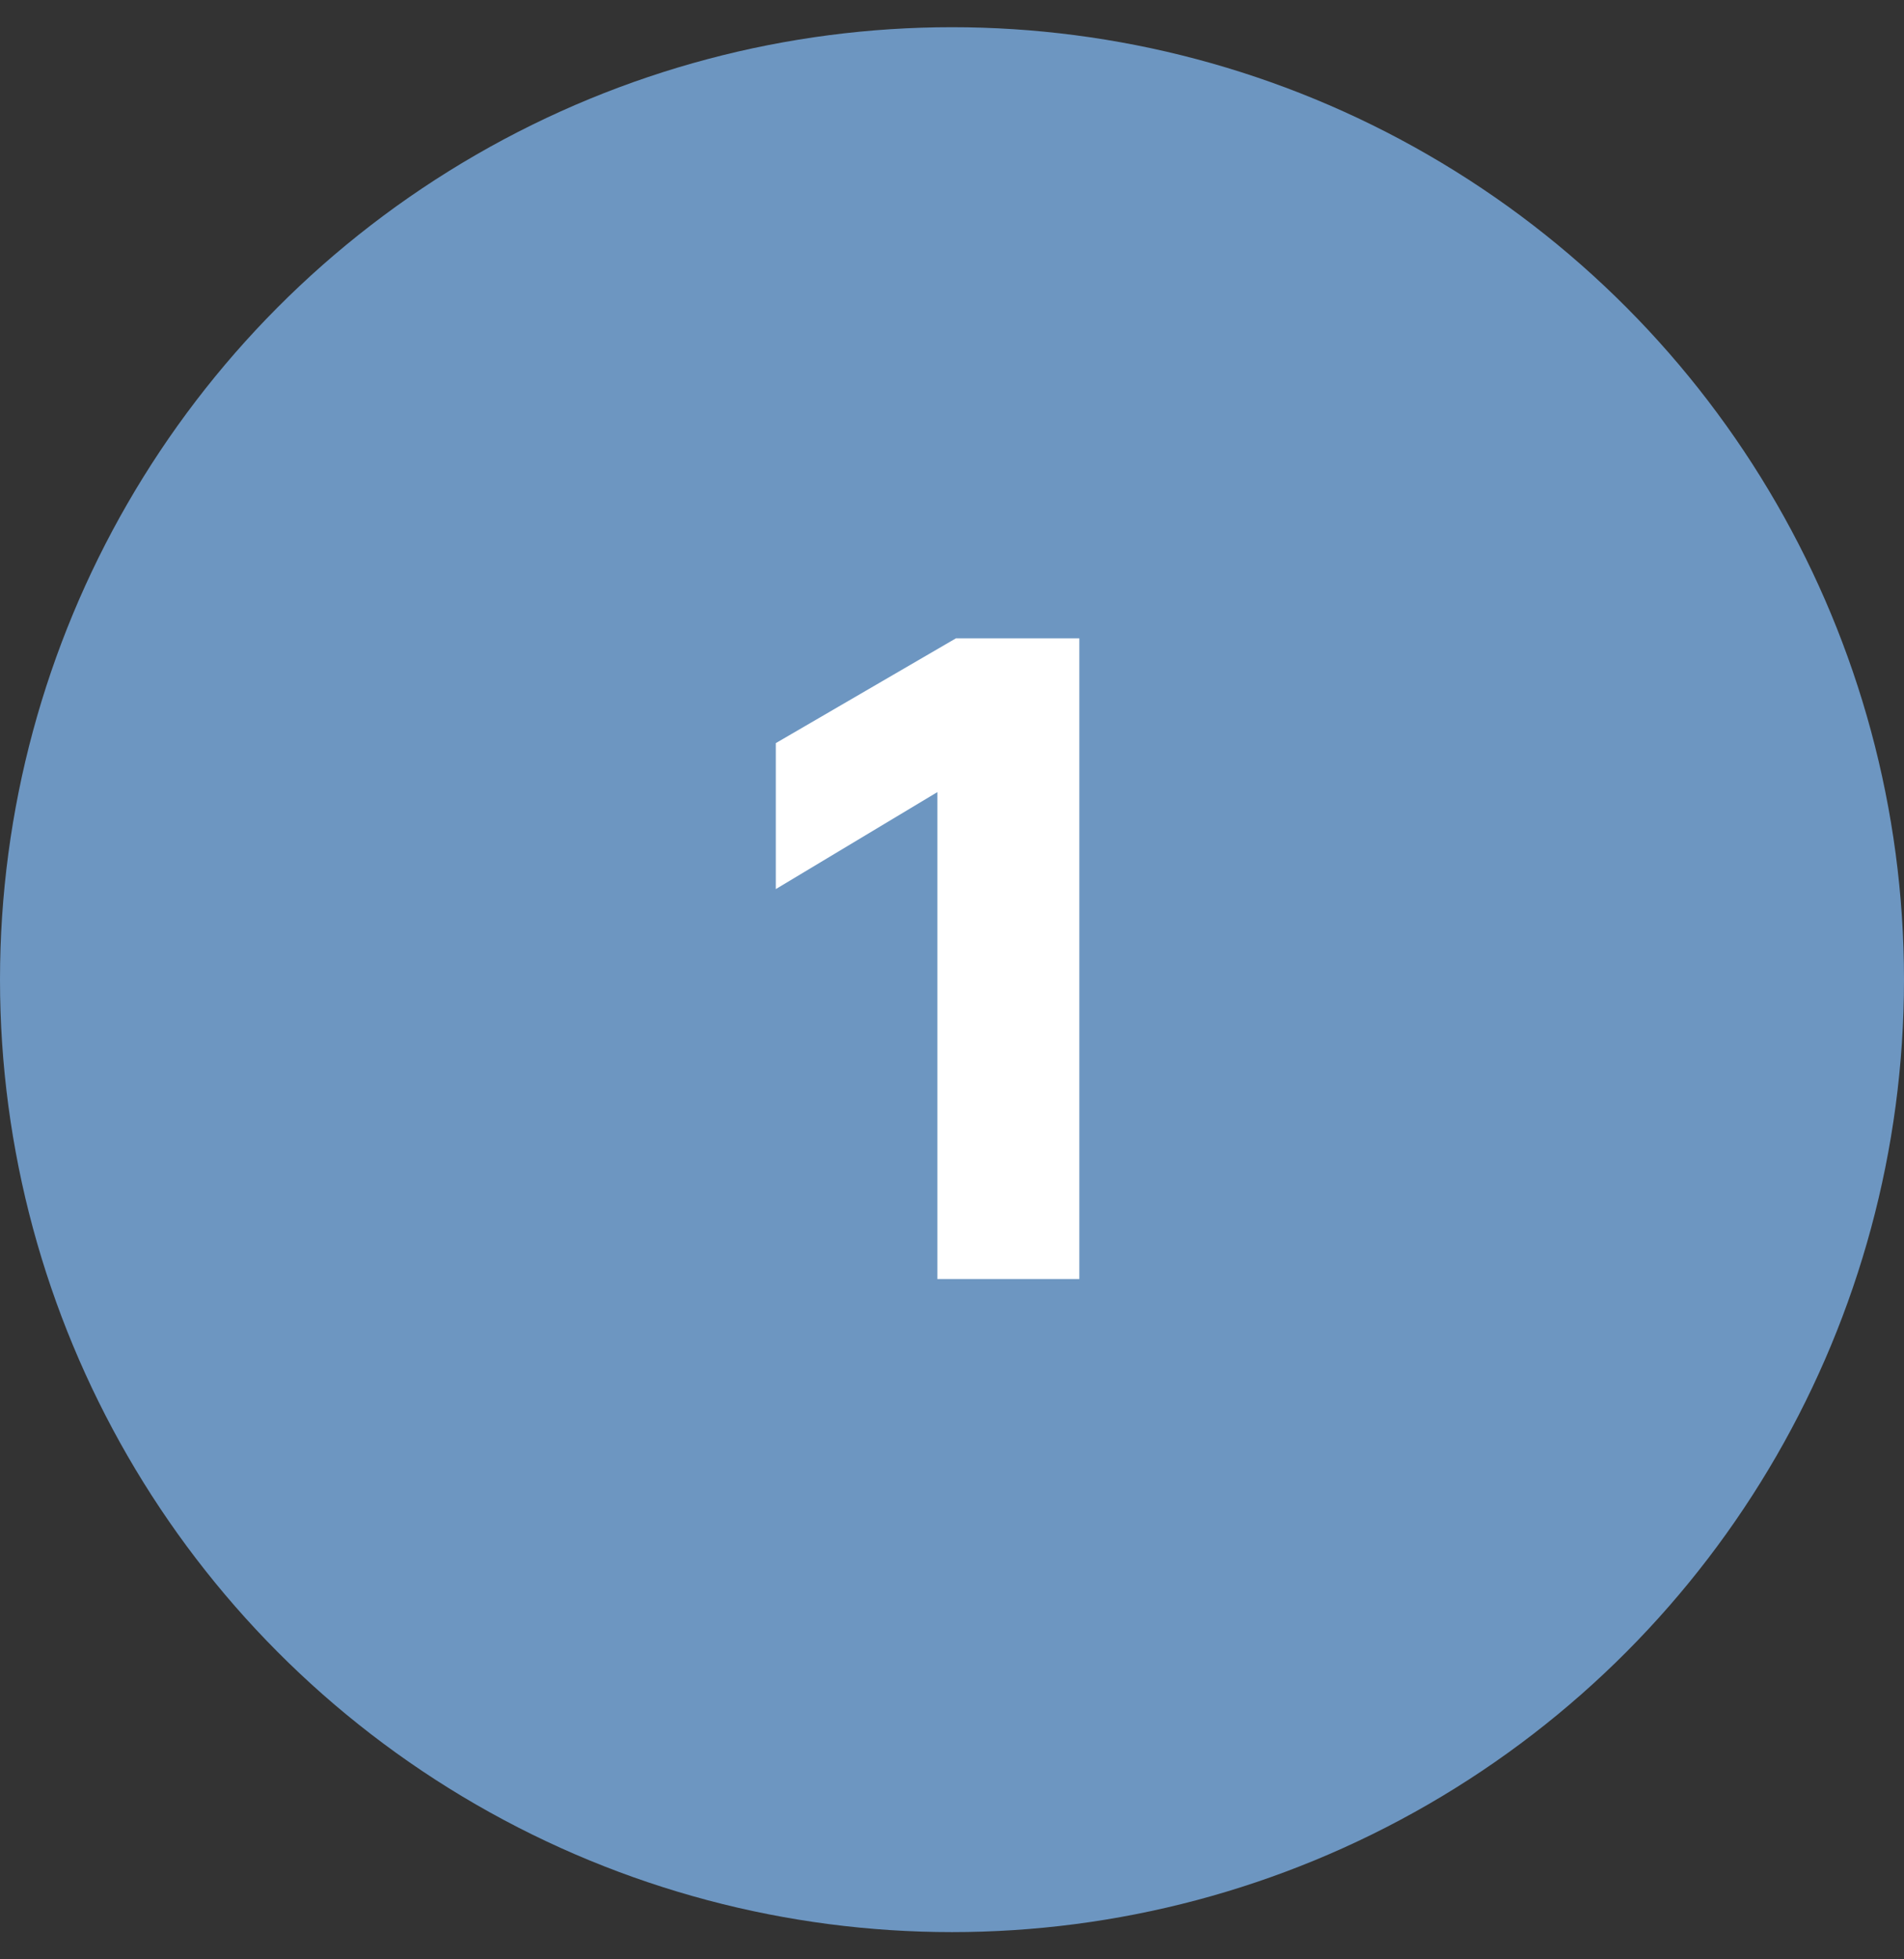 <svg width="35" height="36" viewBox="0 0 35 36" fill="none" xmlns="http://www.w3.org/2000/svg">
<rect x="0" y="0" width="35" height="36" fill="#333333" stroke="none"/>
<circle cx="17.5" cy="18" r="17.5" fill="#6D96C1"/>
<path d="M14.261 16.336V13.654L17.573 11.728H19.841V23.5H17.231V14.554L14.261 16.336Z" fill="white"/>
</svg>
